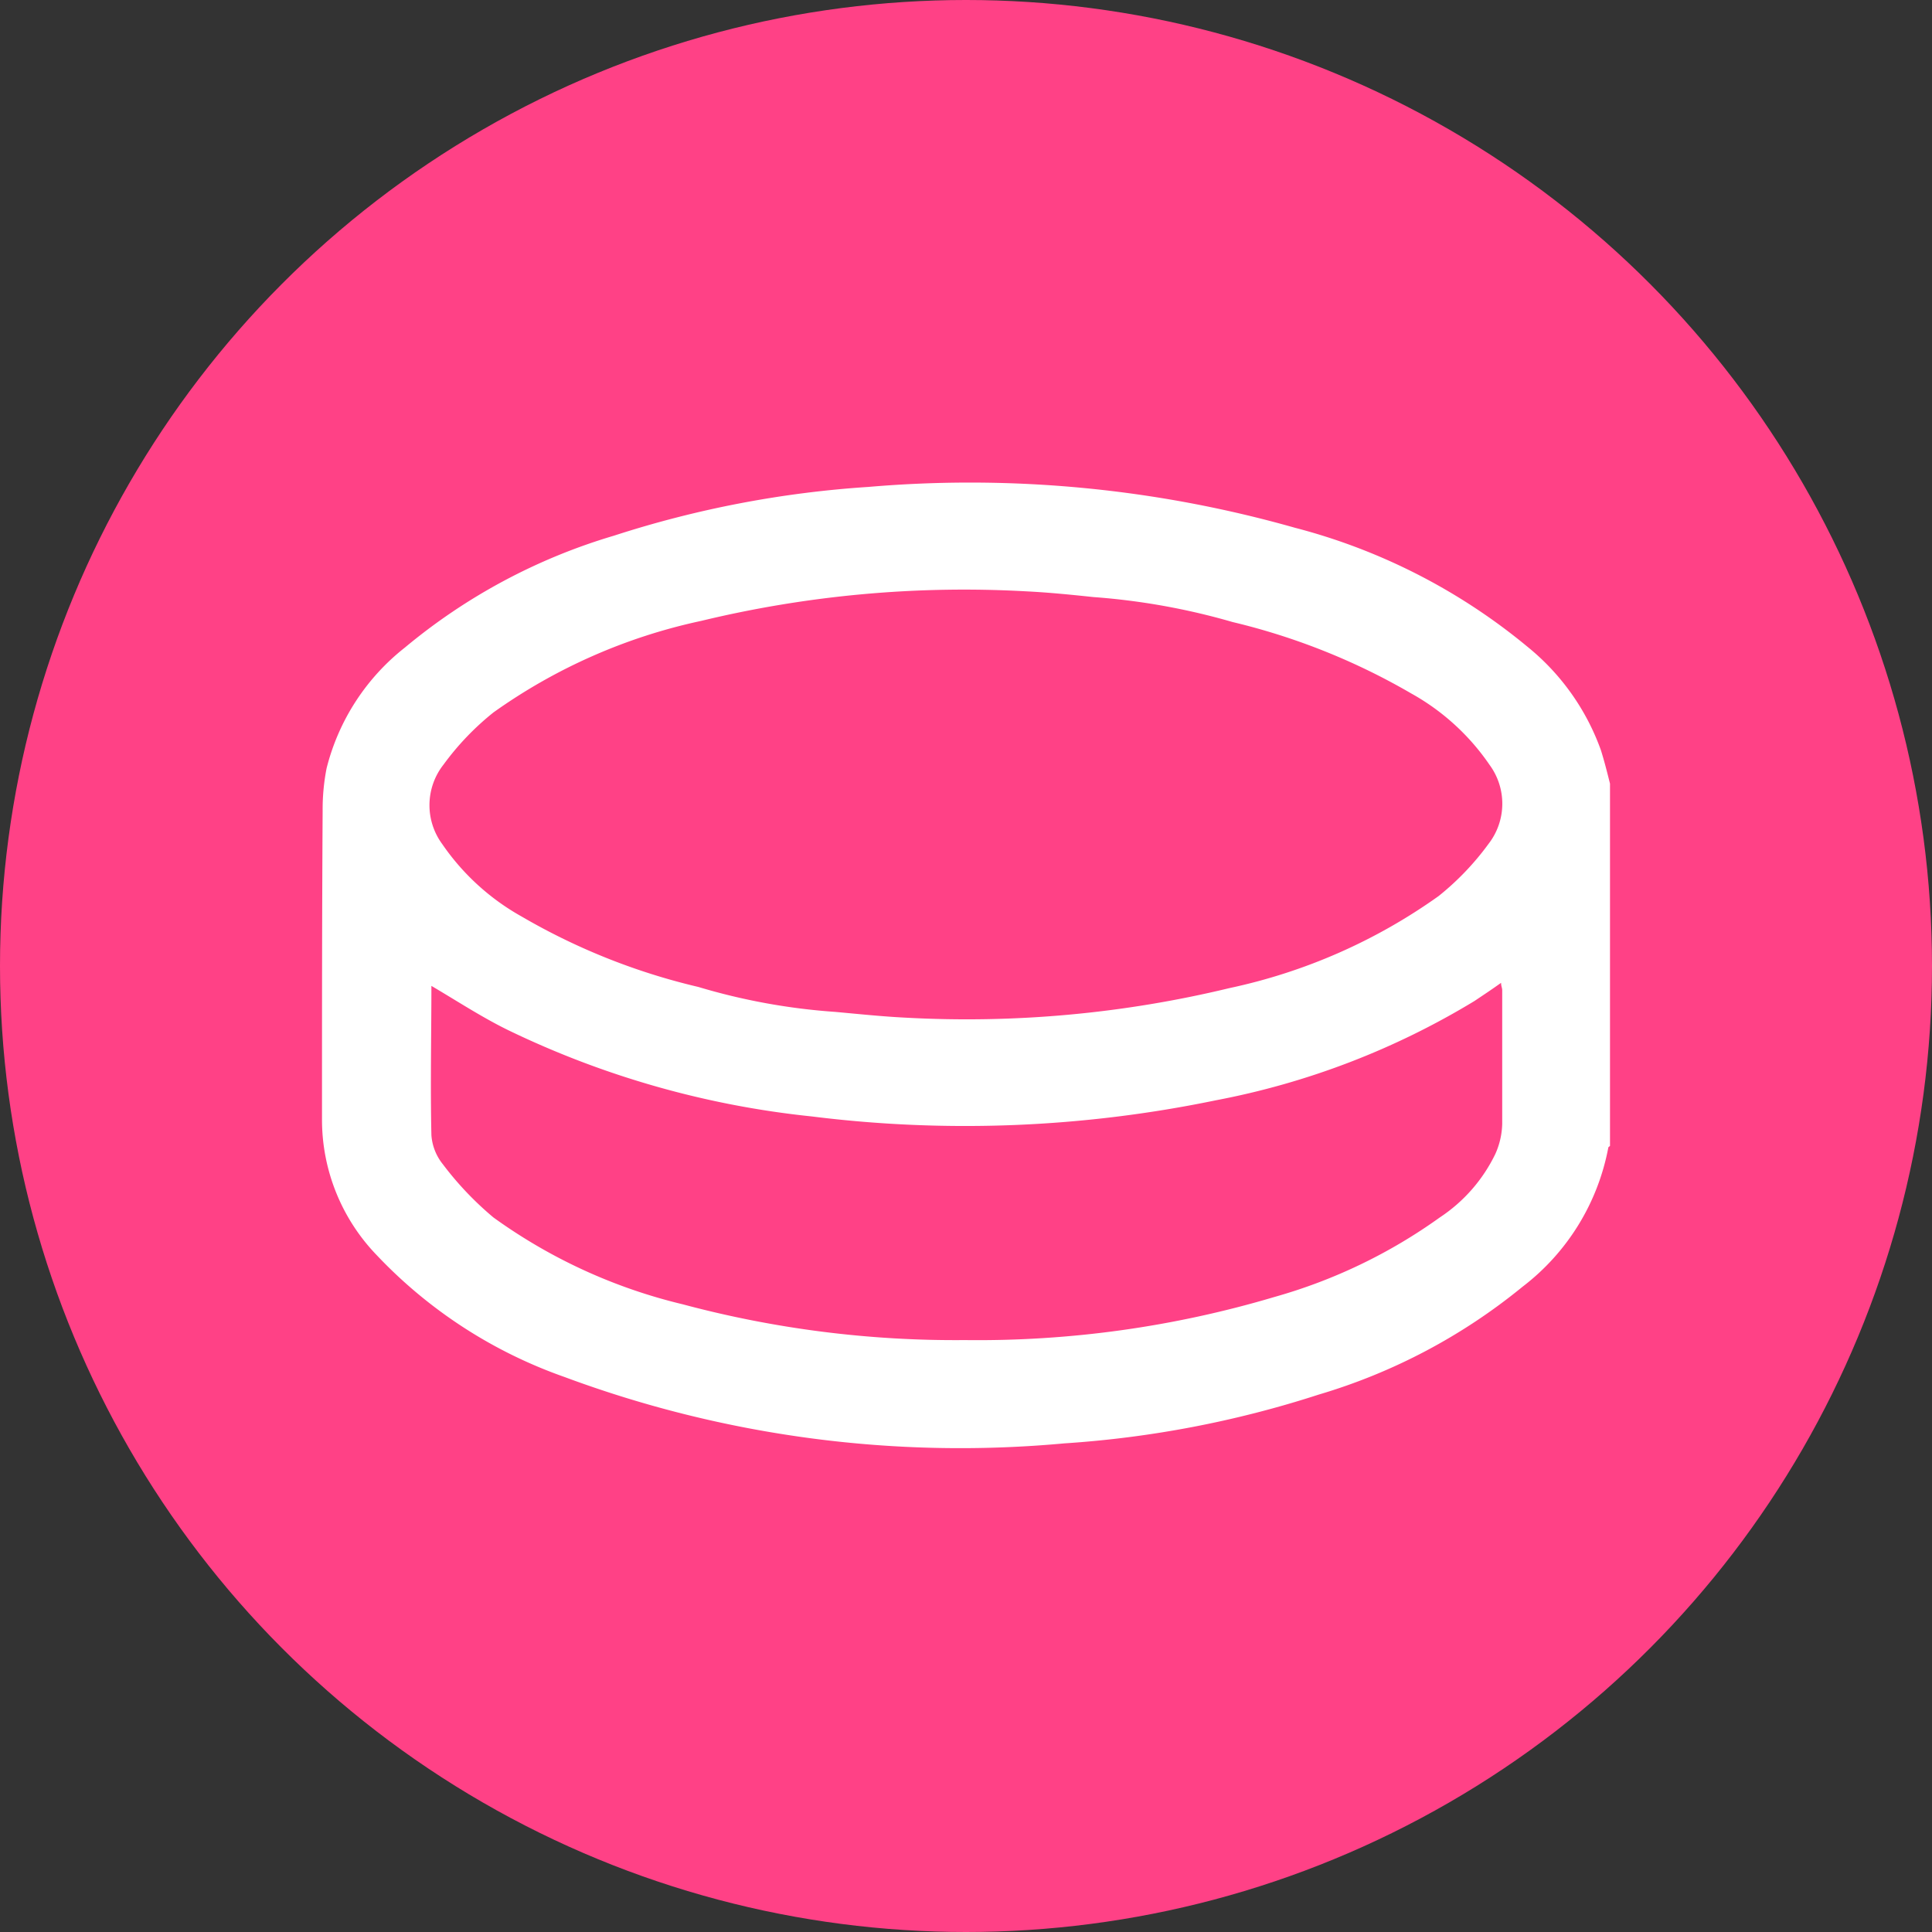 <svg id="Icone-Comprimidos" xmlns="http://www.w3.org/2000/svg" width="24" height="24" viewBox="0 0 24 24">
  <rect x="0" y="0" width="24" height="24" fill="#333333" stroke="none"/>
  <circle id="Ellipse_31" data-name="Ellipse 31" cx="12" cy="12" r="12" fill="#ff4186"/>
  <g id="Icone-Comprimido" transform="translate(4 6)">
    <path id="Path_1340" data-name="Path 1340" d="M0,7.912A2.423,2.423,0,0,0,.677,9.59a5.9,5.9,0,0,0,2.334,1.516,14.112,14.112,0,0,0,6.212.825,12.975,12.975,0,0,0,3.159-.606,7.237,7.237,0,0,0,2.532-1.34,2.835,2.835,0,0,0,1.065-1.728c0-.007.014-.014.021-.021v-4.5c-.035-.141-.071-.282-.113-.416a2.921,2.921,0,0,0-.91-1.283A7.475,7.475,0,0,0,12.086.557,14.79,14.79,0,0,0,6.784.05,12.975,12.975,0,0,0,3.625.656,7.282,7.282,0,0,0,1.03,2.045a2.764,2.764,0,0,0-.973,1.5,2.637,2.637,0,0,0-.049.529C0,5.352,0,6.636,0,7.912ZM1.347,6.241c.324.19.635.395.966.557A11.348,11.348,0,0,0,6.086,7.87a15.349,15.349,0,0,0,5.014-.2,9.66,9.66,0,0,0,3.216-1.234c.106-.071.212-.141.331-.226,0,.042.014.063.014.092V7.961a.964.964,0,0,1-.085.374,1.971,1.971,0,0,1-.691.79,6.573,6.573,0,0,1-2.052.987,12.926,12.926,0,0,1-3.85.536,13.091,13.091,0,0,1-3.5-.444A6.662,6.662,0,0,1,2.13,9.125,3.993,3.993,0,0,1,1.5,8.462a.648.648,0,0,1-.141-.36c-.014-.621,0-1.248,0-1.869ZM1.509,3.5a3.383,3.383,0,0,1,.621-.649A6.952,6.952,0,0,1,4.71,1.714a13.914,13.914,0,0,1,4.041-.367c.282.014.557.042.832.071a8.4,8.4,0,0,1,1.728.31,8.183,8.183,0,0,1,2.221.888,2.863,2.863,0,0,1,.973.888.814.814,0,0,1-.014.98,3.383,3.383,0,0,1-.621.649,6.978,6.978,0,0,1-2.595,1.142,13.914,13.914,0,0,1-4.041.367c-.275-.014-.543-.042-.86-.071a7.793,7.793,0,0,1-1.7-.31,7.971,7.971,0,0,1-2.193-.874,2.928,2.928,0,0,1-.987-.9A.815.815,0,0,1,1.509,3.5Z" transform="translate(0 -0.001)" fill="#fff"/>
  </g>
</svg>
